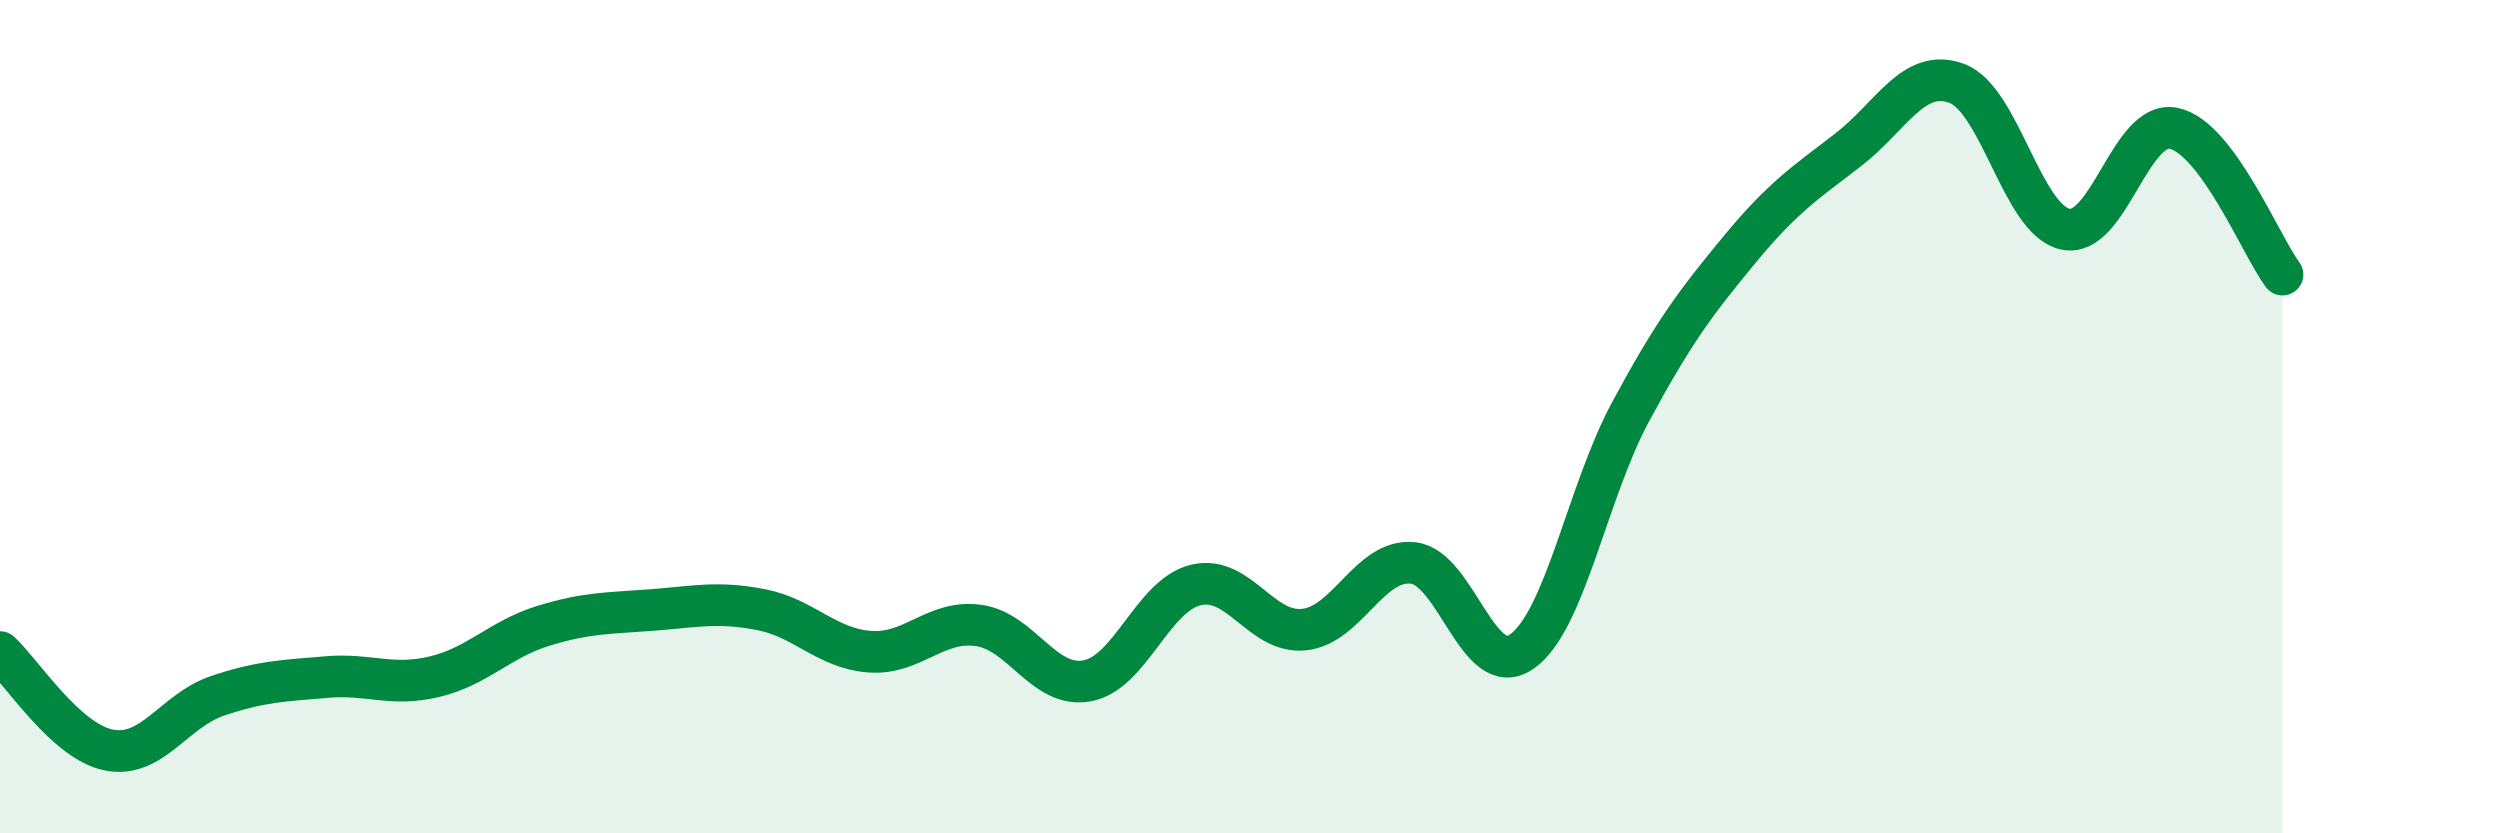 
    <svg width="60" height="20" viewBox="0 0 60 20" xmlns="http://www.w3.org/2000/svg">
      <path
        d="M 0,15.65 C 0.52,16.12 1.57,17.79 2.61,18 C 3.65,18.21 4.18,17.05 5.22,16.7 C 6.26,16.35 6.79,16.34 7.83,16.25 C 8.87,16.16 9.39,16.49 10.43,16.24 C 11.47,15.99 12,15.34 13.04,15.02 C 14.08,14.7 14.61,14.72 15.65,14.64 C 16.69,14.56 17.22,14.43 18.26,14.63 C 19.3,14.83 19.83,15.56 20.87,15.64 C 21.91,15.72 22.44,14.87 23.48,15.01 C 24.52,15.15 25.05,16.53 26.09,16.34 C 27.13,16.15 27.66,14.29 28.7,14.04 C 29.74,13.79 30.26,15.22 31.3,15.11 C 32.34,15 32.87,13.4 33.91,13.51 C 34.95,13.62 35.48,16.36 36.52,15.64 C 37.56,14.92 38.09,11.82 39.13,9.89 C 40.17,7.96 40.7,7.26 41.74,6 C 42.78,4.74 43.31,4.4 44.35,3.6 C 45.39,2.8 45.92,1.62 46.96,2 C 48,2.38 48.53,5.28 49.57,5.5 C 50.61,5.72 51.13,2.86 52.17,3.08 C 53.21,3.3 54.26,5.89 54.78,6.59L54.78 20L0 20Z"
        fill="#008740"
        opacity="0.1"
        stroke-linecap="round"
        stroke-linejoin="round"
      />
      <path
        d="M 0,15.65 C 0.52,16.12 1.57,17.79 2.61,18 C 3.65,18.21 4.18,17.05 5.22,16.7 C 6.26,16.35 6.79,16.34 7.83,16.25 C 8.87,16.16 9.39,16.49 10.43,16.24 C 11.47,15.99 12,15.34 13.04,15.02 C 14.08,14.7 14.61,14.72 15.65,14.64 C 16.69,14.56 17.22,14.43 18.26,14.63 C 19.3,14.83 19.83,15.56 20.87,15.64 C 21.91,15.72 22.44,14.87 23.48,15.01 C 24.52,15.15 25.05,16.53 26.09,16.34 C 27.13,16.15 27.66,14.29 28.7,14.04 C 29.74,13.79 30.26,15.22 31.3,15.11 C 32.34,15 32.87,13.4 33.91,13.51 C 34.95,13.62 35.48,16.36 36.52,15.64 C 37.56,14.92 38.09,11.82 39.13,9.89 C 40.17,7.96 40.7,7.26 41.74,6 C 42.78,4.74 43.31,4.4 44.35,3.6 C 45.39,2.8 45.92,1.62 46.96,2 C 48,2.38 48.53,5.28 49.57,5.5 C 50.61,5.72 51.13,2.86 52.17,3.08 C 53.21,3.3 54.26,5.89 54.78,6.59"
        stroke="#008740"
        stroke-width="1"
        fill="none"
        stroke-linecap="round"
        stroke-linejoin="round"
      />
    </svg>
  